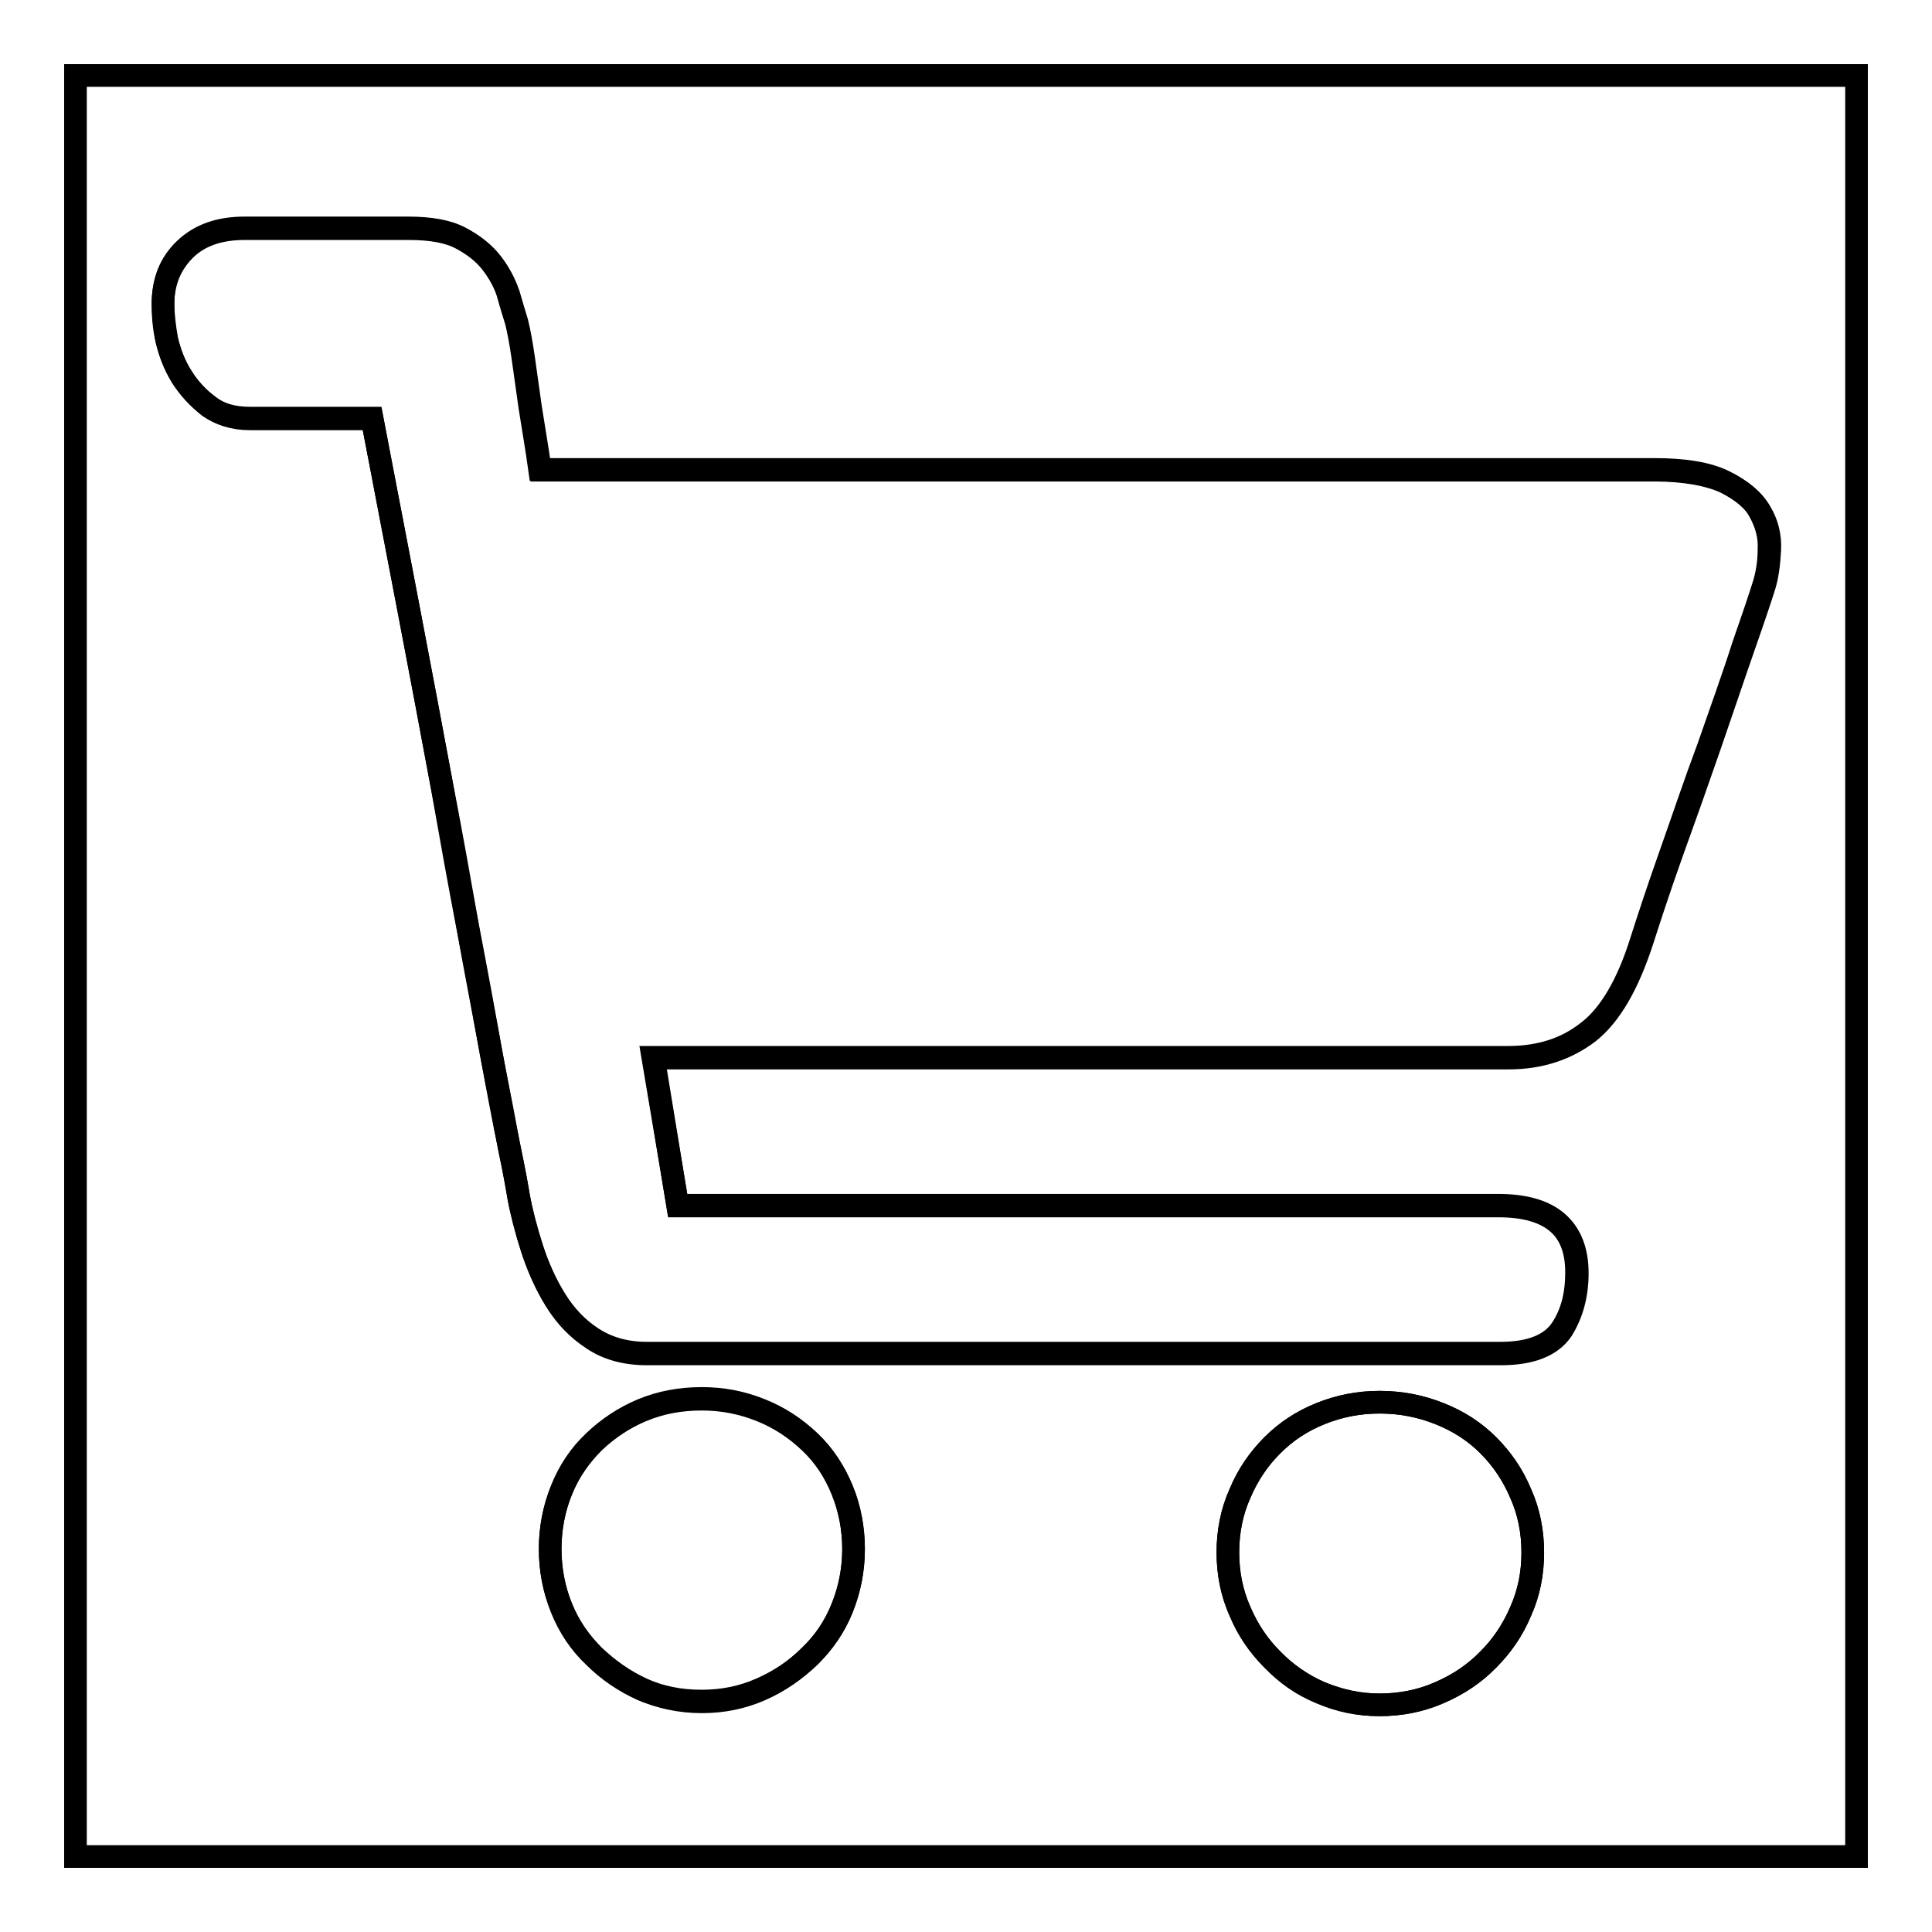 <?xml version="1.0" encoding="utf-8"?>
<!-- Svg Vector Icons : http://www.onlinewebfonts.com/icon -->
<!DOCTYPE svg PUBLIC "-//W3C//DTD SVG 1.1//EN" "http://www.w3.org/Graphics/SVG/1.1/DTD/svg11.dtd">
<svg version="1.1" xmlns="http://www.w3.org/2000/svg" xmlns:xlink="http://www.w3.org/1999/xlink" x="0px" y="0px" viewBox="0 0 256 256" enable-background="new 0 0 256 256" xml:space="preserve">
<g><g><path stroke-width="3" fill-opacity="0" stroke="#000000"  d="M107.3,191c-1.9-1.8-4-3.2-6.5-4.2s-5-1.5-7.8-1.5c-2.9,0-5.5,0.5-7.9,1.5c-2.4,1-4.5,2.4-6.4,4.2c-1.9,1.8-3.3,3.9-4.3,6.4c-1,2.5-1.5,5.1-1.5,7.8c0,2.7,0.5,5.4,1.5,7.8c1,2.5,2.5,4.6,4.3,6.4c1.9,1.8,4,3.3,6.4,4.4c2.4,1.1,5,1.6,7.9,1.6c2.7,0,5.3-0.5,7.8-1.6c2.5-1.1,4.6-2.5,6.5-4.4c1.9-1.8,3.3-3.9,4.3-6.4c1-2.5,1.5-5.1,1.5-7.8c0-2.7-0.5-5.4-1.5-7.8C110.6,195,109.2,192.8,107.3,191z"/><path stroke-width="3" fill-opacity="0" stroke="#000000"  d="M197.2,191.5c-1.8-1.8-3.9-3.2-6.5-4.2c-2.5-1-5.2-1.5-7.9-1.5c-2.7,0-5.3,0.5-7.8,1.5c-2.5,1-4.6,2.4-6.4,4.2c-1.8,1.8-3.3,3.9-4.3,6.4c-1.1,2.5-1.6,5.1-1.6,7.8s0.5,5.4,1.6,7.8c1.1,2.5,2.5,4.6,4.3,6.4c1.8,1.8,3.9,3.3,6.4,4.4c2.5,1.1,5,1.6,7.8,1.6c2.7,0,5.4-0.5,7.9-1.6c2.5-1.1,4.7-2.5,6.5-4.4c1.8-1.8,3.3-3.9,4.3-6.4c1.1-2.5,1.6-5.1,1.6-7.8c0-2.7-0.5-5.4-1.6-7.8C200.4,195.4,199,193.3,197.2,191.5z"/><path stroke-width="3" fill-opacity="0" stroke="#000000"  d="M228.5,63.8c-2.2-1.1-5.3-1.6-9.4-1.6h0H71.5c-0.4-2.9-0.9-5.7-1.3-8.3c-0.3-2.2-0.6-4.3-0.9-6.4c-0.3-2.1-0.6-3.7-0.9-4.9c-0.3-1-0.7-2.2-1.1-3.7c-0.4-1.4-1.2-2.8-2.2-4.1c-1-1.3-2.4-2.4-4.1-3.3c-1.7-0.9-4-1.3-6.9-1.3H32.4c-3.3,0-5.9,0.9-7.9,2.8c-2,1.9-2.9,4.3-2.9,7.2c0,1.4,0.2,3.1,0.5,4.8c0.4,1.7,1,3.4,2,4.9c0.9,1.5,2.1,2.8,3.6,3.9c1.4,1.1,3.2,1.6,5.4,1.6h16.2c3.4,18,6.6,34.3,9.3,48.9c1.2,6.2,2.3,12.4,3.4,18.6c1.2,6.2,2.2,11.7,3.1,16.7c0.9,5,1.7,9.2,2.4,12.5c0.7,3.3,1,5.4,1.2,6.3c0.4,2.2,1,4.5,1.8,7c0.8,2.5,1.8,4.7,3.1,6.8s2.9,3.8,4.9,5.1c2,1.3,4.4,2,7.2,2h113.1c4,0,6.7-1.1,8.1-3.2c1.4-2.1,2-4.6,2-7.5c0-5.9-3.4-8.9-10.4-8.9H89.8l-3.3-19.6h113.3c4.2,0,7.7-1.1,10.6-3.4c2.9-2.2,5.3-6.3,7.1-12.1c0.9-2.8,2.1-6.5,3.8-11.3c1.7-4.8,3.3-9.6,5.1-14.4c1.7-4.9,3.3-9.3,4.6-13.4c1.4-4,2.3-6.7,2.7-8s0.7-2.9,0.7-4.7c0.1-1.8-0.4-3.5-1.3-5.1C232.3,66.2,230.7,64.9,228.5,63.8z"/><path stroke-width="3" fill-opacity="0" stroke="#000000"  d="M10,10v236h236V10H10z M111.6,213.1c-1,2.5-2.5,4.6-4.3,6.4c-1.9,1.8-4,3.3-6.5,4.4c-2.5,1.1-5.1,1.6-7.8,1.6c-2.9,0-5.5-0.6-7.9-1.6c-2.4-1.1-4.5-2.5-6.4-4.4c-1.9-1.8-3.3-3.9-4.3-6.4c-1-2.5-1.5-5.1-1.5-7.8c0-2.7,0.5-5.4,1.5-7.8c1-2.5,2.5-4.6,4.3-6.4c1.9-1.8,4-3.2,6.4-4.2c2.4-1,5-1.5,7.9-1.5c2.7,0,5.3,0.5,7.8,1.5s4.6,2.4,6.5,4.2c1.9,1.8,3.3,3.9,4.3,6.4c1,2.5,1.5,5.1,1.5,7.8C113.1,208,112.6,210.6,111.6,213.1z M201.5,213.5c-1.1,2.5-2.5,4.6-4.3,6.4c-1.8,1.8-3.9,3.3-6.5,4.4c-2.5,1.1-5.2,1.6-7.9,1.6c-2.7,0-5.3-0.6-7.8-1.6s-4.6-2.5-6.4-4.4c-1.8-1.8-3.3-3.9-4.3-6.4c-1.1-2.5-1.6-5.1-1.6-7.8s0.5-5.4,1.6-7.8c1.1-2.5,2.5-4.6,4.3-6.4c1.8-1.8,3.9-3.2,6.4-4.2c2.5-1,5-1.5,7.8-1.5s5.4,0.5,7.9,1.5c2.5,1,4.7,2.4,6.5,4.2c1.8,1.8,3.3,3.9,4.3,6.4c1.1,2.5,1.6,5.1,1.6,7.8C203.1,208.5,202.6,211.1,201.5,213.5z M234.5,72.9c-0.1,1.8-0.3,3.4-0.7,4.7s-1.3,4-2.7,8c-1.4,4-2.9,8.5-4.6,13.4c-1.7,4.9-3.4,9.7-5.1,14.4c-1.7,4.8-2.9,8.5-3.8,11.3c-1.9,5.8-4.2,9.8-7.1,12.1c-2.9,2.2-6.4,3.4-10.6,3.4H86.6l3.2,19.6h108.8c6.9,0,10.4,3,10.4,8.9c0,2.9-0.7,5.4-2,7.5c-1.4,2.1-4.1,3.2-8.1,3.2H85.7c-2.9,0-5.3-0.7-7.2-2c-2-1.3-3.6-3-4.9-5.1c-1.3-2.1-2.3-4.4-3.1-6.8c-0.8-2.5-1.4-4.8-1.8-7c-0.1-0.9-0.5-3-1.2-6.3c-0.6-3.3-1.4-7.5-2.4-12.5c-0.9-5-2-10.6-3.1-16.7c-1.2-6.2-2.3-12.4-3.4-18.6c-2.7-14.6-5.8-30.9-9.3-48.9H33.1c-2.2,0-3.9-0.6-5.4-1.6c-1.4-1.1-2.6-2.4-3.6-3.9c-0.9-1.5-1.6-3.2-2-4.9s-0.5-3.3-0.5-4.8c0-2.9,1-5.3,2.9-7.2c1.9-1.9,4.6-2.8,7.9-2.8h21.8c2.9,0,5.2,0.4,6.9,1.3c1.7,0.9,3.1,2,4.1,3.3c1,1.3,1.7,2.7,2.2,4.1c0.4,1.4,0.8,2.7,1.1,3.7c0.3,1.2,0.6,2.8,0.9,4.9c0.3,2.1,0.6,4.2,0.9,6.4c0.4,2.6,0.9,5.4,1.3,8.3h147.6h0c4,0,7.2,0.6,9.4,1.6c2.2,1.1,3.8,2.4,4.7,4C234.2,69.4,234.6,71.1,234.5,72.9z"/></g></g>
</svg>